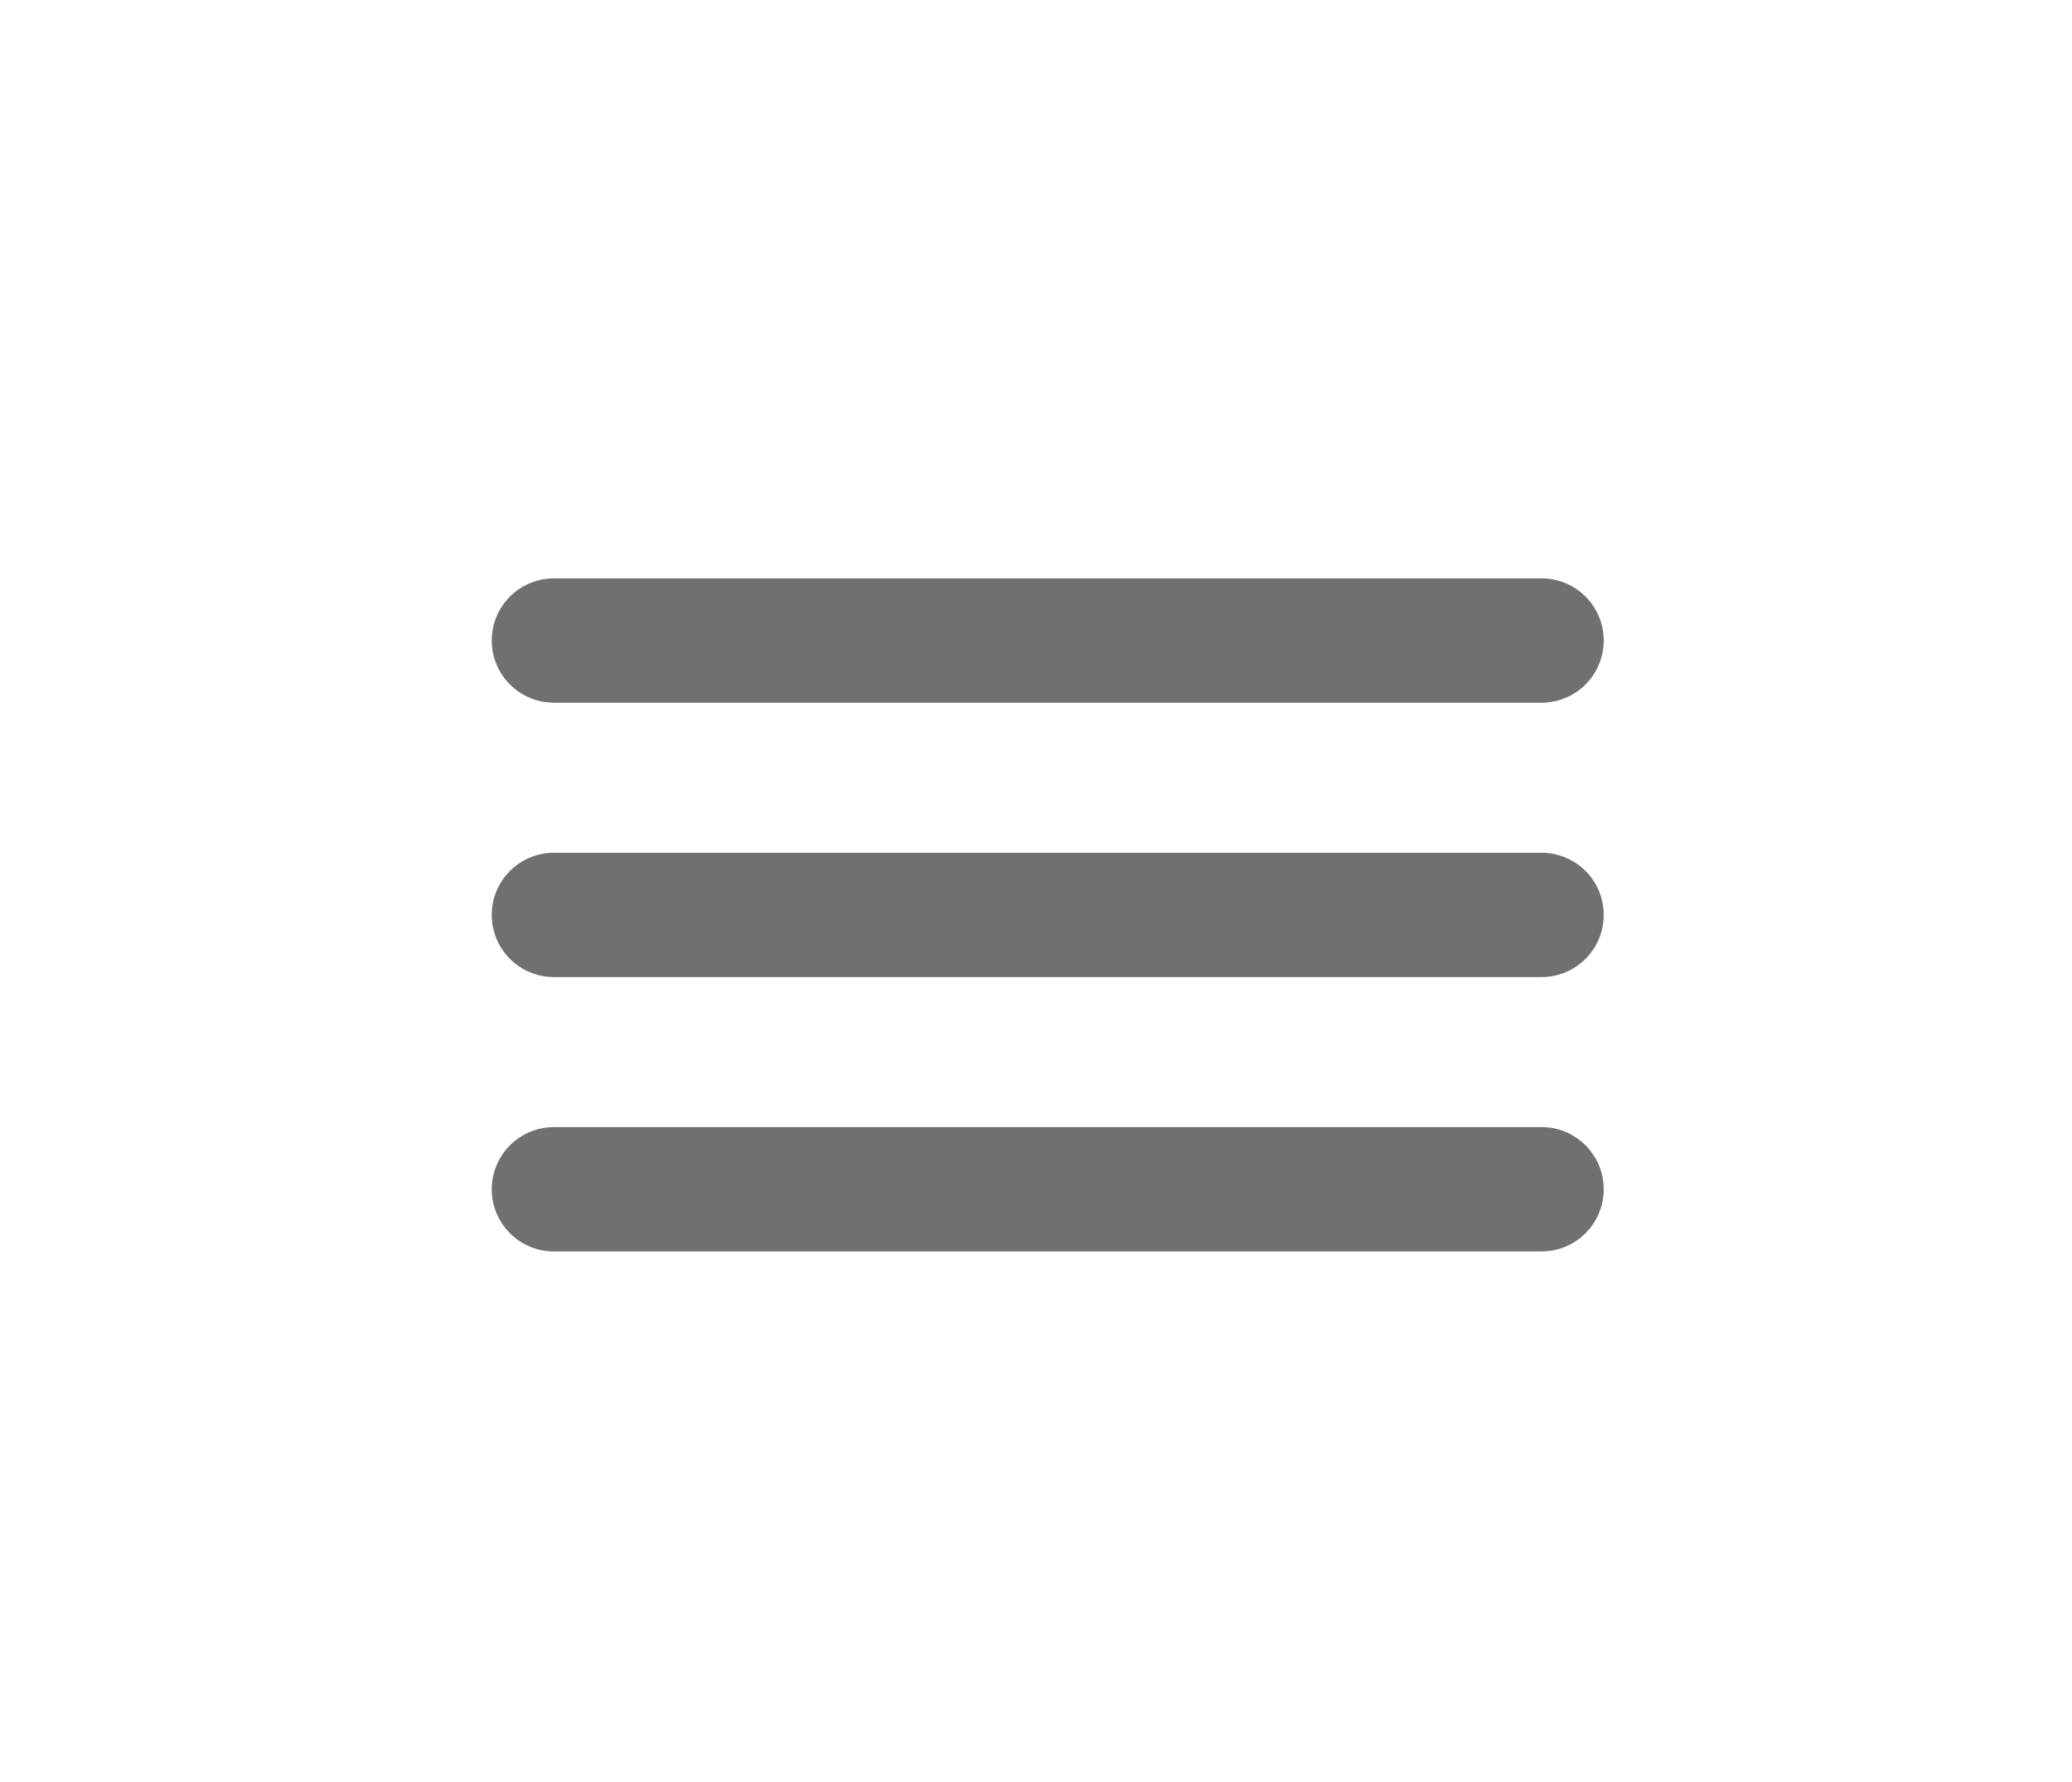 <svg xmlns="http://www.w3.org/2000/svg" width="50" height="43" viewBox="0 0 50 43"><g transform="translate(-832 -2620.719)"><rect width="50" height="43" transform="translate(832 2620.719)" fill="#fff"/><g transform="translate(845.366 2636.175)"><path d="M0,0H23.834" fill="none" stroke="#707070" stroke-linecap="round" stroke-width="3"/><path d="M0,0H23.834" transform="translate(0 6.621)" fill="none" stroke="#707070" stroke-linecap="round" stroke-width="3"/><path d="M0,0H23.834" transform="translate(0 13.241)" fill="none" stroke="#707070" stroke-linecap="round" stroke-width="3"/></g></g></svg>